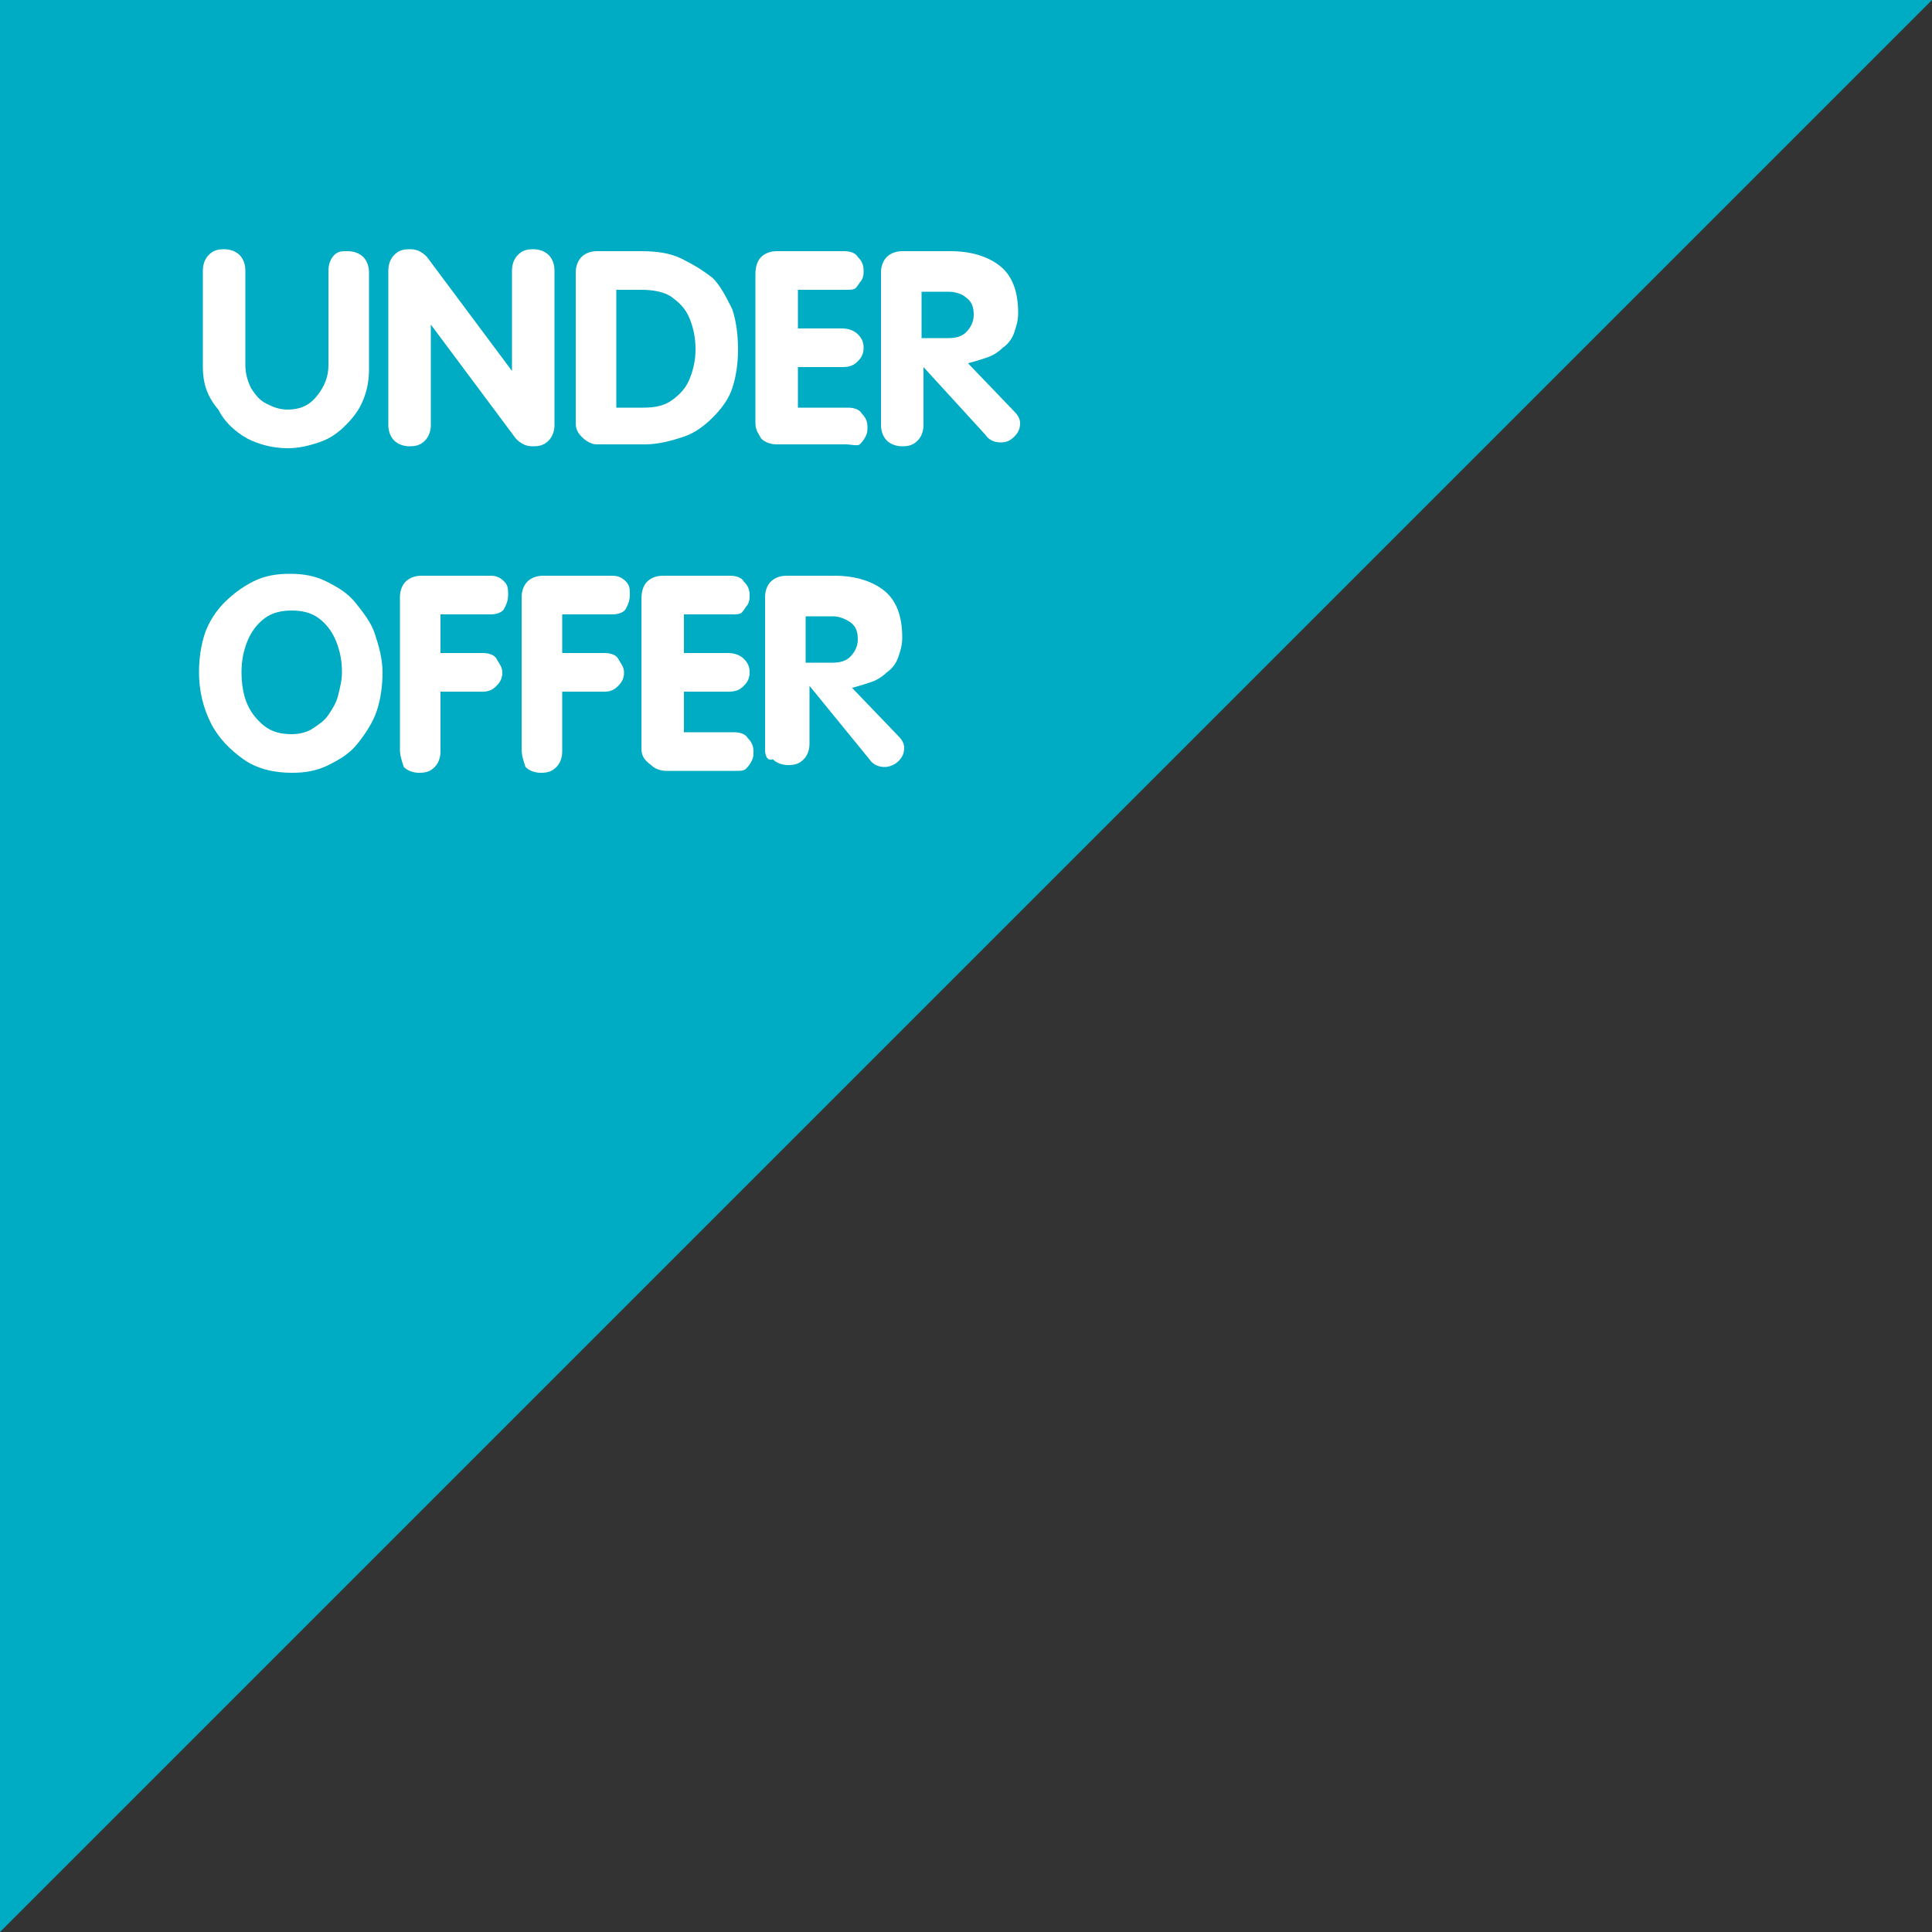 <?xml version="1.0" encoding="utf-8"?>
<!-- Generator: Adobe Illustrator 22.0.1, SVG Export Plug-In . SVG Version: 6.00 Build 0)  -->
<svg version="1.1" id="Layer_1" xmlns="http://www.w3.org/2000/svg" xmlns:xlink="http://www.w3.org/1999/xlink" x="0px" y="0px"
	 viewBox="0 0 100 100" style="enable-background:new 0 0 100 100;" xml:space="preserve">
<rect x="0" y="0" width="100" height="100" fill="#333333" stroke="none"/>
<style type="text/css">
	.st0{fill:#00ABC4;}
	.st1{fill:#FFFFFF;}
</style>
<path class="st0" d="M0,0v100L100,0H0z"/>
<g>
	<path class="st1" d="M10.5,19v-5c0-0.3,0.1-0.6,0.3-0.8s0.4-0.3,0.8-0.3c0.3,0,0.6,0.1,0.8,0.3c0.2,0.2,0.3,0.5,0.3,0.8v4.9
		c0,0.4,0.1,0.8,0.3,1.2c0.2,0.3,0.4,0.6,0.8,0.8s0.7,0.3,1.1,0.3c0.6,0,1.1-0.2,1.5-0.7s0.6-1,0.6-1.6V14c0-0.3,0.1-0.6,0.3-0.8
		S17.7,13,18,13c0.3,0,0.6,0.1,0.8,0.3c0.2,0.2,0.3,0.5,0.3,0.8v5c0,0.6-0.1,1.1-0.3,1.6c-0.2,0.5-0.5,0.9-0.9,1.3s-0.8,0.7-1.4,0.9
		s-1.1,0.3-1.6,0.3c-0.8,0-1.5-0.2-2.1-0.5c-0.7-0.4-1.2-0.9-1.5-1.5C10.7,20.5,10.5,19.8,10.5,19z"/>
	<path class="st1" d="M20.1,22v-8c0-0.3,0.1-0.6,0.3-0.8s0.4-0.3,0.8-0.3c0.1,0,0.3,0,0.5,0.1s0.3,0.2,0.4,0.3l4.4,5.9h0V14
		c0-0.3,0.1-0.6,0.3-0.8s0.4-0.3,0.8-0.3c0.3,0,0.6,0.1,0.8,0.3c0.2,0.2,0.3,0.5,0.3,0.8v8c0,0.3-0.1,0.6-0.3,0.8
		c-0.2,0.2-0.4,0.3-0.8,0.3c-0.1,0-0.3,0-0.5-0.1c-0.2-0.1-0.3-0.2-0.4-0.3l-4.4-5.9h0V22c0,0.3-0.1,0.6-0.3,0.8
		c-0.2,0.2-0.4,0.3-0.8,0.3c-0.3,0-0.6-0.1-0.8-0.3S20.1,22.3,20.1,22z"/>
	<path class="st1" d="M29.8,21.9v-7.8c0-0.3,0.1-0.6,0.3-0.8s0.5-0.3,0.8-0.3h2.3c0.8,0,1.5,0.1,2.1,0.4s1.1,0.6,1.6,1
		c0.4,0.4,0.7,1,1,1.6c0.2,0.6,0.3,1.3,0.3,2.1c0,0.7-0.1,1.4-0.3,2s-0.6,1.1-1,1.5c-0.4,0.4-0.9,0.8-1.5,1S34.1,23,33.4,23h-2.4
		c-0.2,0-0.3,0-0.5-0.1s-0.3-0.2-0.4-0.3C29.9,22.4,29.8,22.2,29.8,21.9z M31.9,15v6.1h1.4c0.6,0,1.1-0.1,1.5-0.4s0.7-0.6,0.9-1.1
		s0.3-1,0.3-1.5c0-0.6-0.1-1.1-0.3-1.6c-0.2-0.5-0.5-0.8-0.9-1.1S33.8,15,33.2,15H31.9z"/>
	<path class="st1" d="M39.1,21.9v-7.7c0-0.4,0.1-0.7,0.3-0.9s0.5-0.3,0.8-0.3h3.5c0.3,0,0.6,0.1,0.7,0.3c0.2,0.2,0.3,0.4,0.3,0.7
		c0,0.2,0,0.3-0.1,0.5c-0.1,0.1-0.2,0.3-0.3,0.4c-0.1,0.1-0.3,0.1-0.5,0.1h-2.5v2h2.3c0.3,0,0.6,0.1,0.8,0.3s0.3,0.4,0.3,0.7
		c0,0.3-0.1,0.5-0.3,0.7c-0.2,0.2-0.4,0.3-0.8,0.3h-2.3v2.1h2.6c0.3,0,0.6,0.1,0.7,0.3c0.2,0.2,0.3,0.4,0.3,0.7c0,0.2,0,0.3-0.1,0.5
		s-0.2,0.3-0.3,0.4S44,23,43.8,23h-3.6c-0.3,0-0.6-0.1-0.8-0.3C39.3,22.5,39.1,22.3,39.1,21.9z"/>
	<path class="st1" d="M45.6,22v-7.9c0-0.3,0.1-0.6,0.3-0.8c0.2-0.2,0.5-0.3,0.8-0.3h2.5c1.1,0,2,0.3,2.6,0.8
		c0.6,0.5,0.9,1.3,0.9,2.4c0,0.4-0.1,0.7-0.2,1s-0.3,0.6-0.6,0.8c-0.2,0.2-0.5,0.4-0.8,0.5c-0.3,0.1-0.6,0.2-1,0.3l2.4,2.5
		c0.2,0.2,0.3,0.4,0.3,0.6c0,0.3-0.1,0.5-0.3,0.7c-0.2,0.2-0.4,0.3-0.7,0.3c-0.3,0-0.6-0.1-0.8-0.4L47.8,19h0v3
		c0,0.3-0.1,0.6-0.3,0.8c-0.2,0.2-0.4,0.3-0.8,0.3c-0.3,0-0.6-0.1-0.8-0.3C45.7,22.6,45.6,22.3,45.6,22z M47.7,15v2.5h1.4
		c0.4,0,0.7-0.1,0.9-0.3c0.2-0.2,0.4-0.5,0.4-0.9c0-0.4-0.1-0.7-0.4-0.9c-0.2-0.2-0.6-0.3-0.9-0.3H47.7z"/>
	<path class="st1" d="M15.1,40c-0.9,0-1.8-0.2-2.5-0.7c-0.7-0.5-1.3-1.1-1.7-1.9s-0.6-1.7-0.6-2.6c0-0.7,0.1-1.4,0.3-2
		s0.6-1.2,1-1.6s0.9-0.8,1.5-1.1c0.6-0.3,1.2-0.4,1.9-0.4c0.7,0,1.3,0.1,1.9,0.4c0.6,0.3,1.1,0.6,1.5,1.1s0.8,1,1,1.6s0.4,1.3,0.4,2
		c0,0.7-0.1,1.4-0.3,2c-0.2,0.6-0.6,1.2-1,1.7s-0.9,0.8-1.5,1.1S15.8,40,15.1,40z M15.1,38c0.4,0,0.8-0.1,1.1-0.3s0.6-0.4,0.8-0.7
		c0.2-0.3,0.4-0.6,0.5-1c0.1-0.4,0.2-0.8,0.2-1.2c0-0.6-0.1-1.1-0.3-1.6s-0.5-0.9-0.9-1.2c-0.4-0.3-0.9-0.4-1.4-0.4s-1,0.1-1.4,0.4
		c-0.4,0.3-0.7,0.7-0.9,1.2c-0.2,0.5-0.3,1-0.3,1.6c0,0.9,0.2,1.7,0.7,2.3S14.2,38,15.1,38z"/>
	<path class="st1" d="M20.7,38.8v-7.9c0-0.3,0.1-0.6,0.3-0.8c0.2-0.2,0.5-0.3,0.8-0.3h3.6c0.3,0,0.5,0.1,0.7,0.3s0.2,0.4,0.2,0.7
		c0,0.3-0.1,0.5-0.2,0.7s-0.4,0.3-0.7,0.3h-2.6v2H25c0.3,0,0.6,0.1,0.7,0.3s0.3,0.4,0.3,0.7s-0.1,0.5-0.3,0.7
		c-0.2,0.2-0.4,0.3-0.7,0.3h-2.2v3.1c0,0.3-0.1,0.6-0.3,0.8c-0.2,0.2-0.4,0.3-0.8,0.3c-0.3,0-0.6-0.1-0.8-0.3
		C20.8,39.4,20.7,39.1,20.7,38.8z"/>
	<path class="st1" d="M27,38.8v-7.9c0-0.3,0.1-0.6,0.3-0.8c0.2-0.2,0.5-0.3,0.8-0.3h3.6c0.3,0,0.5,0.1,0.7,0.3s0.2,0.4,0.2,0.7
		c0,0.3-0.1,0.5-0.2,0.7s-0.4,0.3-0.7,0.3h-2.6v2h2.2c0.3,0,0.6,0.1,0.7,0.3s0.3,0.4,0.3,0.7s-0.1,0.5-0.3,0.7
		c-0.2,0.2-0.4,0.3-0.7,0.3h-2.2v3.1c0,0.3-0.1,0.6-0.3,0.8c-0.2,0.2-0.4,0.3-0.8,0.3c-0.3,0-0.6-0.1-0.8-0.3
		C27.1,39.4,27,39.1,27,38.8z"/>
	<path class="st1" d="M33.2,38.7V31c0-0.4,0.1-0.7,0.3-0.9s0.5-0.3,0.8-0.3h3.5c0.3,0,0.6,0.1,0.7,0.3c0.2,0.2,0.3,0.4,0.3,0.7
		c0,0.2,0,0.3-0.1,0.5c-0.1,0.1-0.2,0.3-0.3,0.4c-0.1,0.1-0.3,0.1-0.5,0.1h-2.5v2h2.3c0.3,0,0.6,0.1,0.8,0.3s0.3,0.4,0.3,0.7
		c0,0.3-0.1,0.5-0.3,0.7c-0.2,0.2-0.4,0.3-0.8,0.3h-2.3v2.1h2.6c0.3,0,0.6,0.1,0.7,0.3c0.2,0.2,0.3,0.4,0.3,0.7c0,0.2,0,0.3-0.1,0.5
		s-0.2,0.3-0.3,0.4s-0.3,0.1-0.5,0.1h-3.6c-0.3,0-0.6-0.1-0.8-0.3C33.3,39.3,33.2,39.1,33.2,38.7z"/>
	<path class="st1" d="M39.6,38.8v-7.9c0-0.3,0.1-0.6,0.3-0.8c0.2-0.2,0.5-0.3,0.8-0.3h2.5c1.1,0,2,0.3,2.6,0.8
		c0.6,0.5,0.9,1.3,0.9,2.4c0,0.4-0.1,0.7-0.2,1s-0.3,0.6-0.6,0.8c-0.2,0.2-0.5,0.4-0.8,0.5c-0.3,0.1-0.6,0.2-1,0.3l2.4,2.5
		c0.2,0.2,0.3,0.4,0.3,0.6c0,0.3-0.1,0.5-0.3,0.7c-0.2,0.2-0.5,0.3-0.7,0.3c-0.3,0-0.6-0.1-0.8-0.4l-3.1-3.8h0v3
		c0,0.3-0.1,0.6-0.3,0.8c-0.2,0.2-0.4,0.3-0.8,0.3c-0.3,0-0.6-0.1-0.8-0.3C39.7,39.4,39.6,39.1,39.6,38.8z M41.7,31.8v2.5h1.4
		c0.4,0,0.7-0.1,0.9-0.3s0.4-0.5,0.4-0.9c0-0.4-0.1-0.7-0.4-0.9s-0.6-0.3-0.9-0.3H41.7z"/>
</g>
</svg>
